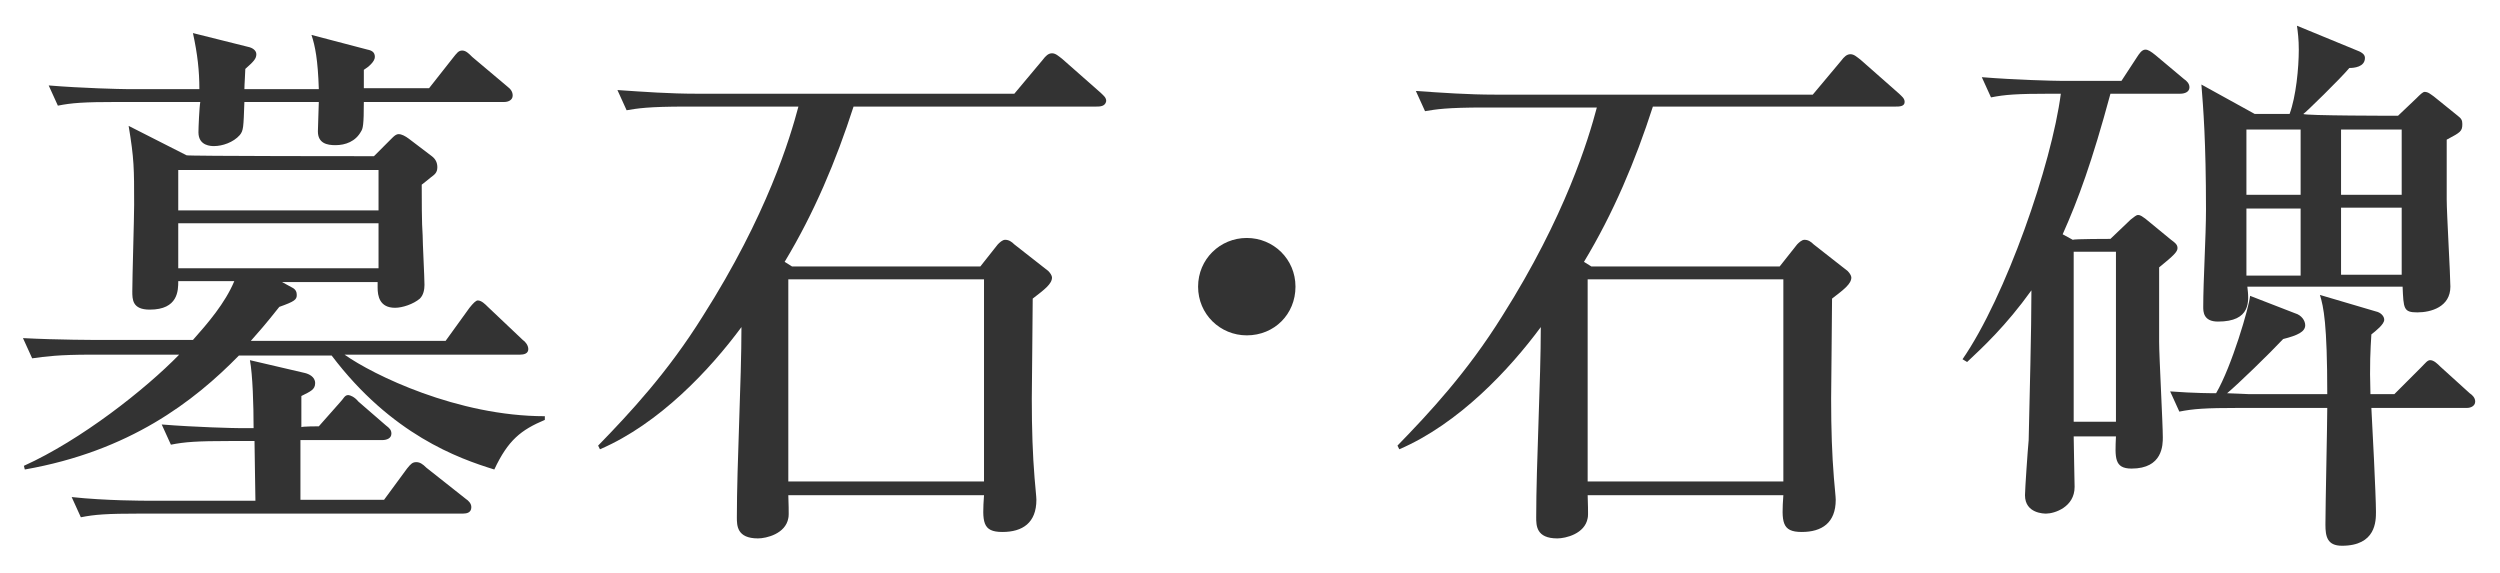 <?xml version="1.0" encoding="utf-8"?>
<!-- Generator: Adobe Illustrator 23.1.1, SVG Export Plug-In . SVG Version: 6.00 Build 0)  -->
<svg version="1.1" id="レイヤー_1" xmlns="http://www.w3.org/2000/svg" xmlns:xlink="http://www.w3.org/1999/xlink" x="0px"
	 y="0px" viewBox="0 0 272.1 62.4" style="enable-background:new 0 0 272.1 62.4;" xml:space="preserve">
<style type="text/css">
	.st0{fill:#333333;}
</style>
<g>
	<g>
		<path class="st0" d="M40.7,17l1.9-1.9c0.3-0.3,0.5-0.5,0.8-0.5s0.7,0.2,1.1,0.5l2.5,1.9c0.4,0.3,0.6,0.7,0.6,1.2
			c0,0.6-0.3,0.8-0.7,1.1c-0.5,0.4-0.6,0.5-1,0.8c0,1.3,0,4.3,0.1,5.5c0,0.8,0.2,4.6,0.2,5.4c0,0.5-0.1,1.1-0.5,1.5
			c-0.7,0.6-1.9,1-2.7,1c-1.7,0-1.9-1.3-1.9-2.2v-0.6H30.7l1.1,0.6c0.4,0.2,0.5,0.5,0.5,0.8c0,0.5-0.2,0.7-1.9,1.3
			c-1.5,1.9-2.3,2.8-3.1,3.7h21.2l2.6-3.6c0.4-0.5,0.7-0.8,0.9-0.8c0.4,0,0.8,0.4,1.1,0.7l3.8,3.6c0.3,0.2,0.6,0.6,0.6,1
			c0,0.5-0.5,0.6-0.9,0.6H37.5c3.1,2.2,12.3,6.7,21.8,6.7v0.4c-2.6,1.1-4,2.2-5.5,5.4c-3.9-1.2-11.2-3.8-17.7-12.4H26
			c-4.9,5-11.9,10.4-23.3,12.4l-0.1-0.4c6.2-2.8,13.2-8.3,16.9-12.1h-9.5c-3.7,0-5,0.2-6.5,0.4l-1-2.2C6.3,37,10.5,37,11.1,37H21
			c1.6-1.8,3.5-4,4.5-6.4h-6.1c0,1,0,3.1-3.1,3.1c-1.9,0-1.9-1.1-1.9-2c0-1.5,0.2-8,0.2-9.4c0-4,0-5-0.6-8.6l6.3,3.2
			C20.2,17,40.7,17,40.7,17z M34.7,9.7c-0.1-3.2-0.4-4.7-0.8-5.9L40,5.4c0.5,0.1,0.8,0.3,0.8,0.8c0,0.5-0.7,1.1-1.2,1.4v2h7.1
			l2.6-3.3c0.4-0.5,0.6-0.8,1-0.8s0.7,0.3,1.1,0.7l3.8,3.2c0.4,0.3,0.6,0.6,0.6,1c0,0.5-0.5,0.7-0.9,0.7H39.6c0,2.5-0.1,2.9-0.3,3.2
			c-0.6,1.1-1.7,1.5-2.8,1.5c-0.9,0-1.9-0.2-1.9-1.5c0-0.5,0.1-2.8,0.1-3.2h-8.1c-0.1,2.8-0.1,3.1-0.5,3.6c-0.7,0.8-1.9,1.2-2.8,1.2
			c-0.3,0-1.7,0-1.7-1.5c0-0.5,0.1-2.8,0.2-3.3h-9c-3.7,0-5,0.1-6.5,0.4l-1-2.2c3.6,0.3,7.9,0.4,8.5,0.4h7.9c0-2-0.2-3.8-0.7-6.1
			L27,5.1c0.5,0.1,0.9,0.4,0.9,0.8c0,0.5-0.3,0.8-1.2,1.6c0,0.4-0.1,1.7-0.1,2.2C26.6,9.7,34.7,9.7,34.7,9.7z M34.7,46.4l2.3-2.6
			c0.4-0.4,0.5-0.8,0.9-0.8c0.2,0,0.7,0.2,1.1,0.7l3,2.6c0.4,0.3,0.6,0.5,0.6,0.9c0,0.5-0.5,0.7-1,0.7h-8.9v6.5h9.1l2.5-3.4
			c0.4-0.5,0.6-0.7,1-0.7s0.7,0.2,1.1,0.6l4.3,3.4c0.3,0.2,0.6,0.5,0.6,0.9c0,0.6-0.5,0.7-0.9,0.7H15.3c-3.7,0-5,0.1-6.5,0.4l-1-2.2
			c3.7,0.4,7.9,0.4,8.5,0.4h11.5c0-1-0.1-5.3-0.1-6.5h-2.6c-3.7,0-5,0.1-6.5,0.4l-1-2.2c3.7,0.3,7.9,0.4,8.6,0.4h1.4
			c0-2.5-0.1-5.8-0.4-7.4l6,1.4c0.4,0.1,1.1,0.4,1.1,1.1c0,0.7-0.5,0.9-1.5,1.4v3.4C32.8,46.4,34.7,46.4,34.7,46.4z M19.4,18.5v4.4
			h21.8v-4.4C41.2,18.5,19.4,18.5,19.4,18.5z M19.4,24.3v4.9h21.8v-4.9H19.4z"/>
		<path class="st0" d="M119.3,11.6H92.9c-1.9,5.9-4.3,11.6-7.5,16.9l0.8,0.5h20.5l1.9-2.4c0.2-0.2,0.5-0.5,0.8-0.5
			c0.4,0,0.7,0.2,1,0.5l3.7,2.9c0.2,0.2,0.4,0.5,0.4,0.7c0,0.7-0.8,1.3-2.1,2.3c0,1.7-0.1,9.8-0.1,10.9c0,3.4,0.1,6.1,0.3,8.6
			c0.1,1.2,0.2,2.1,0.2,2.4c0,2.5-1.5,3.5-3.7,3.5c-2.2,0-2.2-1.1-2-4H85.8c0,0.5,0.1,2.2,0,2.5c-0.3,1.7-2.4,2.2-3.3,2.2
			c-2.3,0-2.3-1.4-2.3-2.3c0-5.8,0.5-14.9,0.5-20.7c-3.4,4.6-8.9,10.5-15.4,13.3l-0.2-0.4c3.5-3.6,7.6-8,11.4-14.1
			C83.5,23.4,86,15,86.9,11.6H74.7c-4.2,0-5.3,0.2-6.5,0.4l-1-2.2c2.9,0.2,5.7,0.4,8.6,0.4h34.6l3.1-3.7c0.3-0.4,0.6-0.7,1-0.7
			s0.7,0.3,1.1,0.6l4.2,3.7c0.3,0.3,0.6,0.5,0.6,0.9C120.3,11.6,119.7,11.6,119.3,11.6z M107.1,30.4H85.8v22h21.3V30.4z"/>
		<path class="st0" d="M135.7,36.5c-2.9,0-5.3-2.3-5.3-5.3s2.4-5.3,5.3-5.3s5.3,2.3,5.3,5.3S138.7,36.5,135.7,36.5z"/>
		<path class="st0" d="M206.3,11.6h-26.4c-1.9,5.9-4.3,11.6-7.5,16.9l0.8,0.5h20.5l1.9-2.4c0.2-0.2,0.5-0.5,0.8-0.5
			c0.4,0,0.7,0.2,1,0.5l3.7,2.9c0.2,0.2,0.4,0.5,0.4,0.7c0,0.7-0.8,1.3-2.1,2.3c0,1.7-0.1,9.8-0.1,10.9c0,3.4,0.1,6.1,0.3,8.6
			c0.1,1.2,0.2,2.1,0.2,2.4c0,2.5-1.5,3.5-3.7,3.5c-2.2,0-2.2-1.1-2-4h-21.3c0,0.5,0.1,2.2,0,2.5c-0.3,1.7-2.4,2.2-3.3,2.2
			c-2.3,0-2.3-1.4-2.3-2.3c0-5.8,0.5-14.9,0.5-20.7c-3.4,4.6-8.9,10.5-15.4,13.3l-0.2-0.4c3.5-3.6,7.6-8,11.4-14.1
			c6.9-10.9,9.4-19.3,10.3-22.7h-12.2c-4.2,0-5.3,0.2-6.5,0.4l-1-2.2c2.9,0.2,5.7,0.4,8.6,0.4h34.6l3.1-3.7c0.3-0.4,0.6-0.7,1-0.7
			s0.7,0.3,1.1,0.6l4.2,3.7c0.3,0.3,0.6,0.5,0.6,0.9C207.3,11.6,206.7,11.6,206.3,11.6z M194.1,30.4h-21.3v22h21.3V30.4z"/>
		<path class="st0" d="M229.7,26l2.2-2.1c0.4-0.3,0.6-0.5,0.8-0.5c0.3,0,0.5,0.2,0.8,0.4l2.8,2.3c0.4,0.3,0.7,0.5,0.7,0.9
			c0,0.4-0.4,0.8-2,2.1v8.1c0,1.6,0.4,8.9,0.4,10.4c0,0.8,0,3.4-3.4,3.4c-1.9,0-1.8-1.2-1.7-3.5h-4.6c0,0.9,0.1,4.9,0.1,5.5
			c0,2.2-2.2,2.9-3.1,2.9c-0.2,0-2.3,0-2.3-2c0-0.6,0.3-5,0.4-6c0.1-4.6,0.3-12,0.3-16.3c-2.8,3.9-5.3,6.2-7,7.8l-0.5-0.3
			c4.7-6.8,9.7-21.2,10.7-28.9h-1.1c-3.7,0-5,0.1-6.5,0.4l-1-2.2c3.7,0.3,7.9,0.4,8.6,0.4h6.6l1.7-2.6c0.2-0.3,0.5-0.8,0.9-0.8
			c0.3,0,0.6,0.2,1.1,0.6l3.1,2.6c0.3,0.2,0.6,0.5,0.6,0.9c0,0.5-0.5,0.7-1,0.7h-7.6c-2,7.4-3.5,11.5-5.2,15.3l1.1,0.6
			C225.7,26,229.7,26,229.7,26z M225.7,27.4v18.5h4.6V27.4H225.7z M260.6,42.9l2.9-2.9c0.5-0.5,0.7-0.8,1-0.8c0.4,0,0.8,0.4,1.1,0.7
			l3.2,2.9c0.3,0.2,0.6,0.5,0.6,0.9c0,0.5-0.5,0.7-0.9,0.7h-10.4c0.1,1.7,0.5,9.6,0.5,11.3c0,1,0,3.7-3.7,3.7c-1.6,0-1.8-1-1.8-2.3
			c0-2,0.2-10.9,0.2-12.7h-9.6c-3.7,0-5,0.1-6.5,0.4l-1-2.2c2.6,0.2,4.7,0.2,5,0.2c1.7-2.9,3.6-9.4,3.7-10.6l4.9,1.9
			c0.7,0.2,1.1,0.8,1.1,1.3c0,0.7-0.8,1.1-2.4,1.5c-1.5,1.6-4.9,4.9-6.1,5.9c0.4,0,2.2,0.1,2.4,0.1h8.5c0-7.7-0.4-9.5-0.8-10.8
			l6.1,1.8c0.5,0.1,0.9,0.5,0.9,0.9c0,0.5-0.9,1.2-1.4,1.6c-0.1,1.7-0.2,3.2-0.1,6.5C258.2,42.9,260.6,42.9,260.6,42.9z M261,12.6
			l2-1.9c0.4-0.4,0.7-0.7,0.9-0.7c0.4,0,0.7,0.3,1,0.5l2.6,2.1c0.4,0.3,0.5,0.5,0.5,0.9c0,0.8-0.2,0.9-1.7,1.7v6.5
			c0,1.5,0.4,8.3,0.4,9.5c0,2.2-2.1,2.8-3.6,2.8s-1.5-0.4-1.6-2.8h-16.9c0.2,1.6,0.4,3.8-3.2,3.8c-1.6,0-1.6-1.1-1.6-1.6
			c0-2.9,0.3-7.6,0.3-10.6c0-7.4-0.3-11.1-0.5-13.6l5.8,3.2h3.8c0.7-1.9,1-5,1-7c0-1.1-0.1-1.9-0.2-2.6l6.8,2.8
			c0.2,0.1,0.6,0.3,0.6,0.7c0,1-1.2,1.1-1.7,1.1c-0.9,1.1-4.8,4.9-5,5C250.6,12.6,261,12.6,261,12.6z M244.5,14.1v7.1h5.9v-7.1
			H244.5z M244.5,22.7v7.3h5.9v-7.3H244.5z M261.4,21.2v-7.1h-6.6v7.1C254.8,21.2,261.4,21.2,261.4,21.2z M261.4,29.9v-7.3h-6.6v7.3
			H261.4z"/>
	</g>
</g>
</svg>
